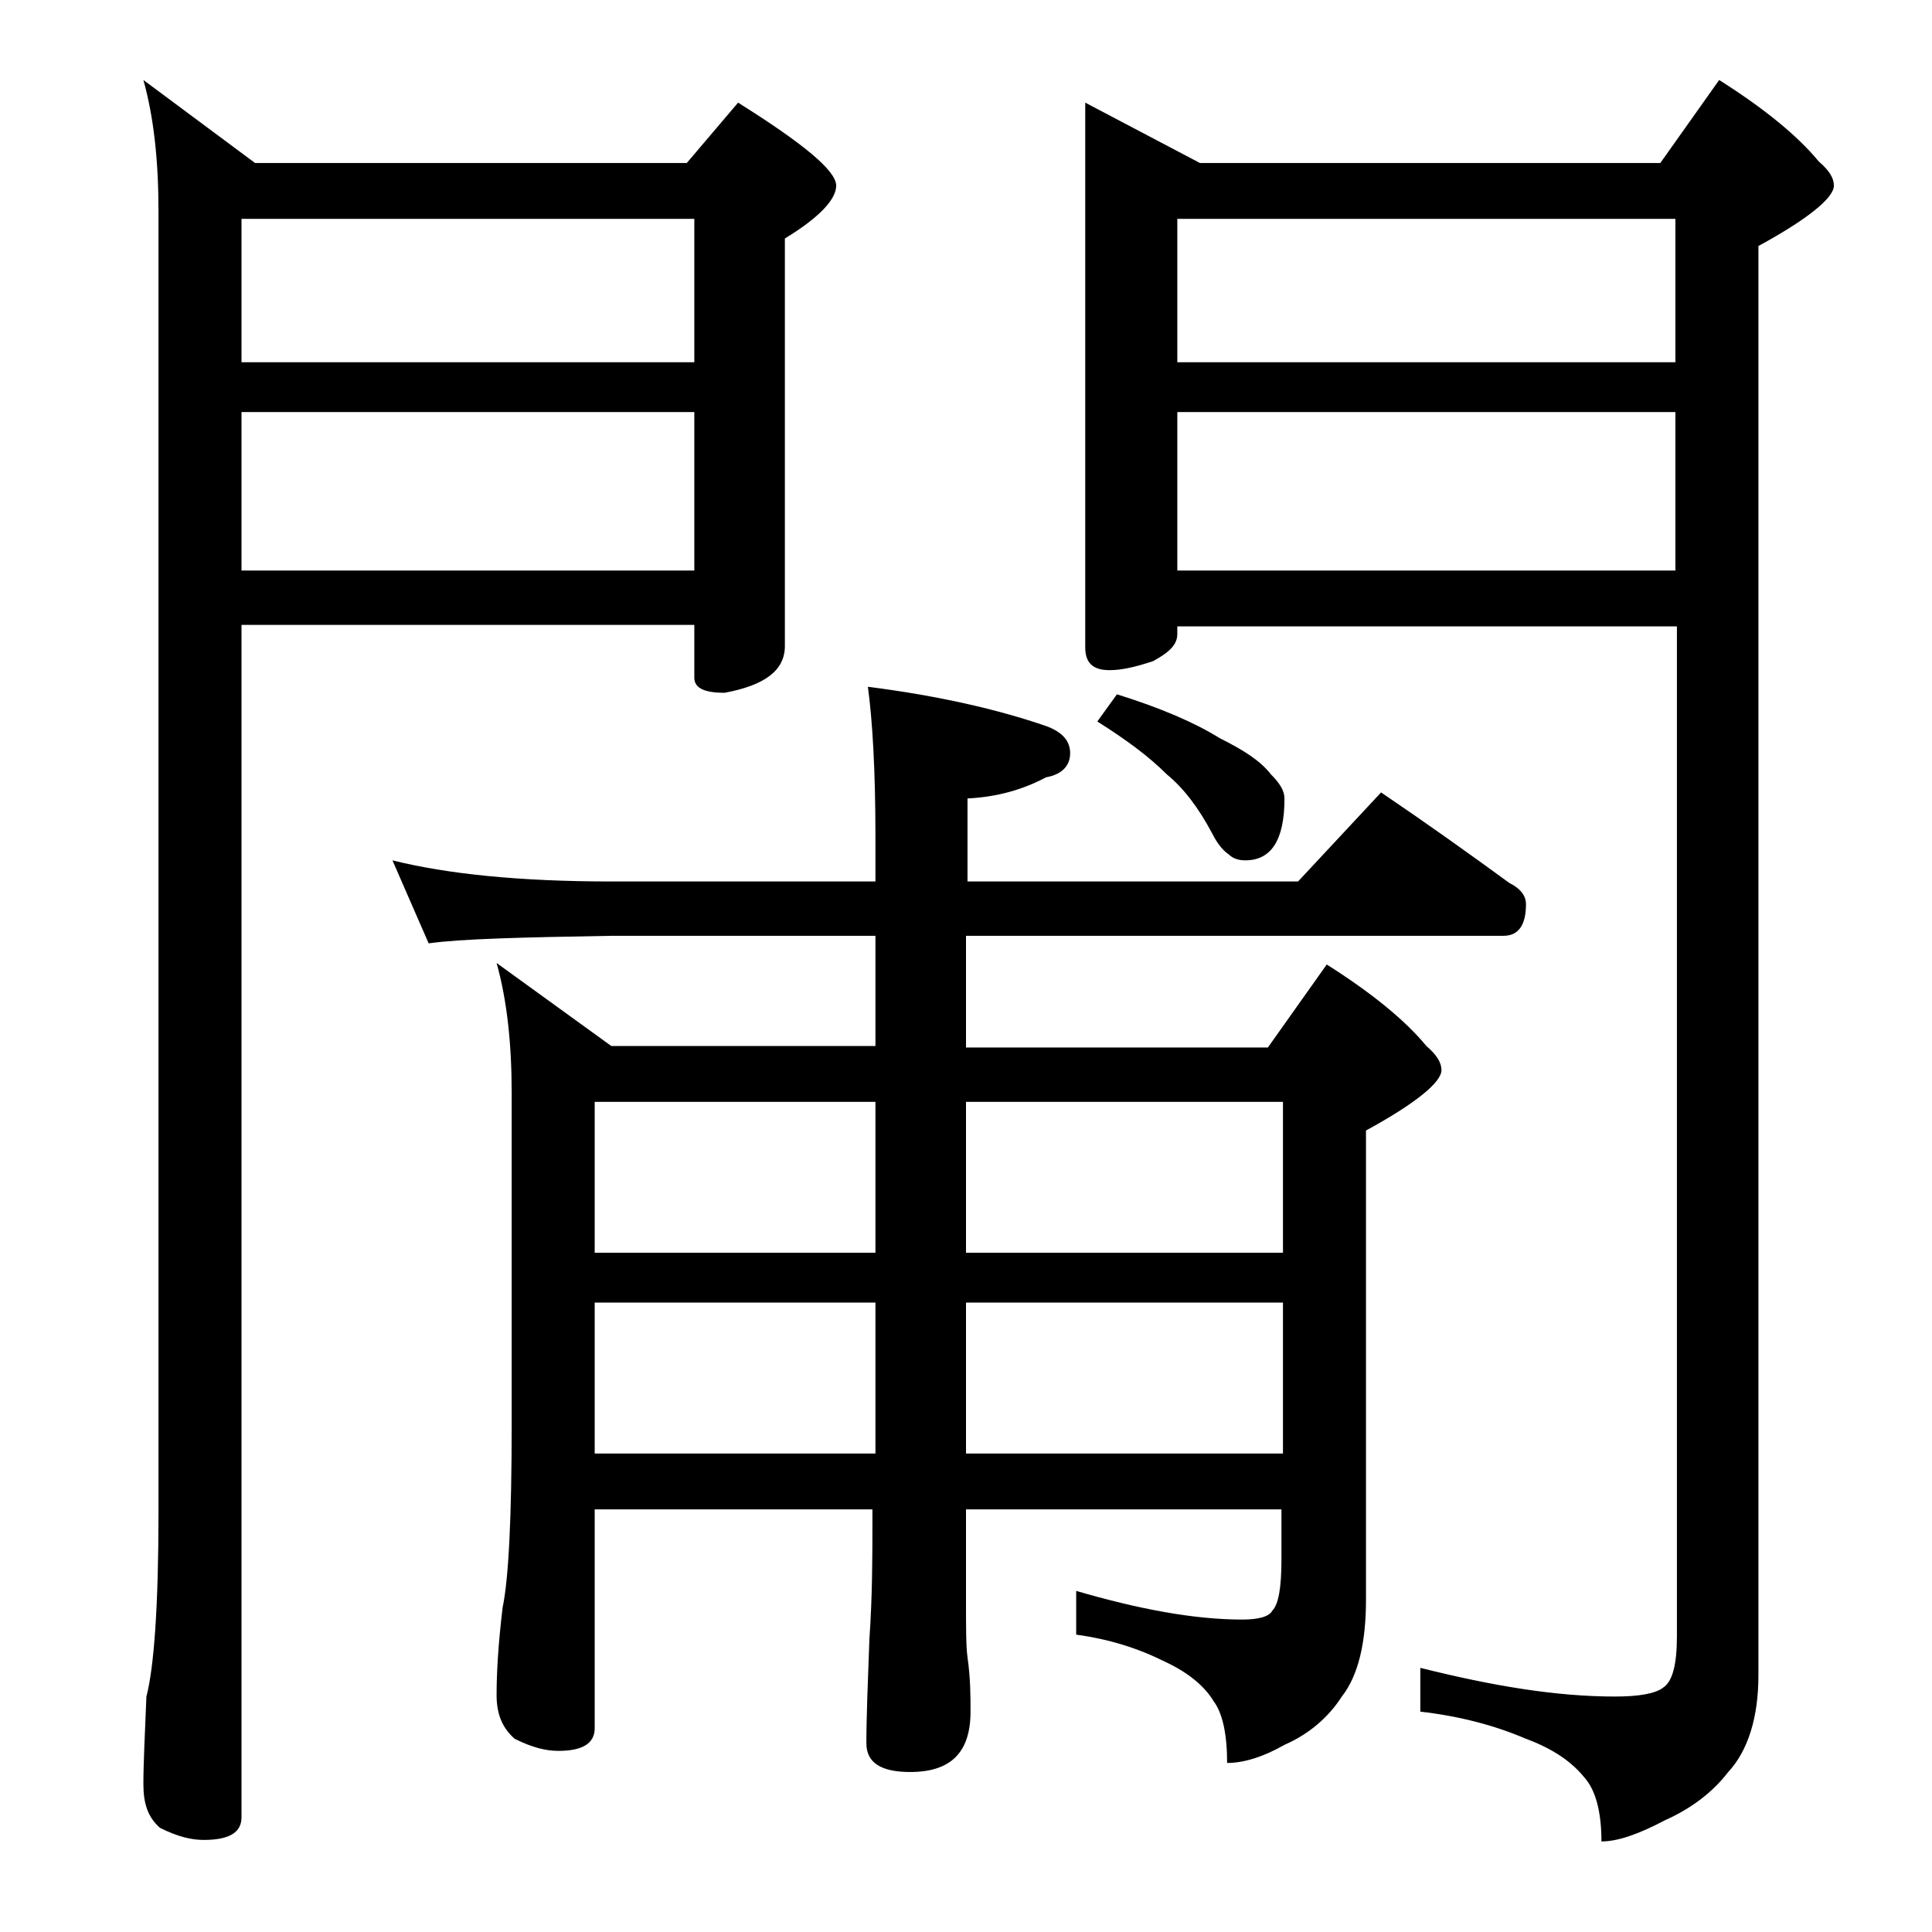 <?xml version="1.0" encoding="utf-8"?>
<!-- Generator: Adobe Illustrator 18.0.0, SVG Export Plug-In . SVG Version: 6.00 Build 0)  -->
<!DOCTYPE svg PUBLIC "-//W3C//DTD SVG 1.1//EN" "http://www.w3.org/Graphics/SVG/1.1/DTD/svg11.dtd">
<svg version="1.1" id="Layer_1" xmlns="http://www.w3.org/2000/svg" xmlns:xlink="http://www.w3.org/1999/xlink" x="0px" y="0px"
	 viewBox="0 0 128 128" enable-background="new 0 0 128 128" xml:space="preserve">
<path d="M9.5,5.3l7.4,5.5h28.6l3.4-4c4.3,2.7,6.5,4.5,6.5,5.5c0,0.9-1.1,2.1-3.4,3.5v27c0,1.6-1.3,2.6-4,3.1c-1.3,0-2-0.3-2-1v-3.5
	H16v79c0,1-0.8,1.5-2.5,1.5c-0.8,0-1.7-0.2-2.9-0.8c-0.8-0.7-1.1-1.6-1.1-2.9c0-1.4,0.1-3.3,0.2-5.8c0.5-1.9,0.8-6,0.8-12.1V14
	C10.5,10.7,10.2,7.8,9.5,5.3z M16,24h30v-9.5H16V24z M16,37.8h30V27.3H16V37.8z M26,57c3.6,0.9,8.4,1.4,14.5,1.4H58v-3
	c0-4.4-0.2-7.7-0.5-9.9c4.7,0.6,8.6,1.5,11.8,2.6c1.1,0.4,1.6,1,1.6,1.8c0,0.8-0.5,1.4-1.6,1.6c-1.5,0.8-3.2,1.3-5.2,1.4v5.5h21.9
	l5.5-5.9c3.1,2.1,5.9,4.1,8.5,6c0.8,0.4,1.1,0.9,1.1,1.4c0,1.4-0.5,2.1-1.5,2.1H64v7.4h20l3.9-5.5c3,1.9,5.2,3.7,6.6,5.4
	c0.7,0.6,1,1.1,1,1.6c0,0.8-1.7,2.2-5,4V106c0,2.8-0.5,5-1.6,6.4c-0.9,1.4-2.2,2.5-3.8,3.2c-1.4,0.8-2.7,1.2-3.8,1.2
	c0-1.9-0.3-3.3-0.9-4.1c-0.6-1-1.7-1.9-3.2-2.6c-1.8-0.9-3.7-1.5-5.9-1.8v-2.9c4.1,1.2,7.8,1.9,11,1.9c1.1,0,1.8-0.2,2-0.6
	c0.4-0.4,0.6-1.5,0.6-3.4V100H64v6c0,1.8,0,3.1,0.1,3.8c0.2,1.4,0.2,2.6,0.2,3.6c0,2.7-1.3,4-4,4c-1.9,0-2.9-0.6-2.9-1.9
	c0-1.8,0.1-4.1,0.2-6.9c0.2-2.9,0.2-5.5,0.2-7.8V100H39.4v14.5c0,1-0.8,1.5-2.4,1.5c-0.8,0-1.7-0.2-2.9-0.8
	c-0.8-0.7-1.2-1.6-1.2-2.9c0-1.4,0.1-3.3,0.4-5.8c0.4-1.9,0.6-6,0.6-12.1v-22c0-3.2-0.3-6.1-1-8.6l7.6,5.5H58V62H40.5
	c-5.9,0.1-10,0.2-12.1,0.5L26,57z M39.4,83H58V73H39.4V83z M39.4,96.3H58v-10H39.4V96.3z M64,73v10h21V73H64z M64,86.3v10h21v-10H64
	z M71.9,6.8l7.6,4H110l3.9-5.5c3,1.9,5.2,3.7,6.6,5.4c0.7,0.6,1,1.1,1,1.6c0,0.8-1.7,2.2-5,4V111c0,2.8-0.7,5-2,6.4
	c-1,1.3-2.4,2.4-4.2,3.2c-1.7,0.9-3.1,1.4-4.2,1.4c0-2-0.4-3.4-1.1-4.2c-0.8-1-2-1.9-3.9-2.6c-2.1-0.9-4.4-1.5-7-1.8v-2.9
	c4.8,1.2,9,1.9,12.9,1.9c1.6,0,2.7-0.2,3.2-0.6c0.6-0.4,0.9-1.5,0.9-3.4V41.5H78V42c0,0.7-0.5,1.2-1.6,1.8c-1.2,0.4-2.1,0.6-2.9,0.6
	c-1.1,0-1.6-0.5-1.6-1.5V6.8z M74,46c2.9,0.9,5.2,1.9,6.8,2.9c1.6,0.8,2.7,1.5,3.4,2.4c0.6,0.6,0.9,1.1,0.9,1.6
	c0,2.8-0.9,4.1-2.6,4.1c-0.4,0-0.8-0.1-1.1-0.4c-0.3-0.2-0.7-0.6-1.1-1.4c-0.9-1.7-1.9-3-3-3.9c-1.2-1.2-2.7-2.3-4.6-3.5L74,46z
	 M78,24h33v-9.5H78V24z M78,37.8h33V27.3H78V37.8z"/>
</svg>
